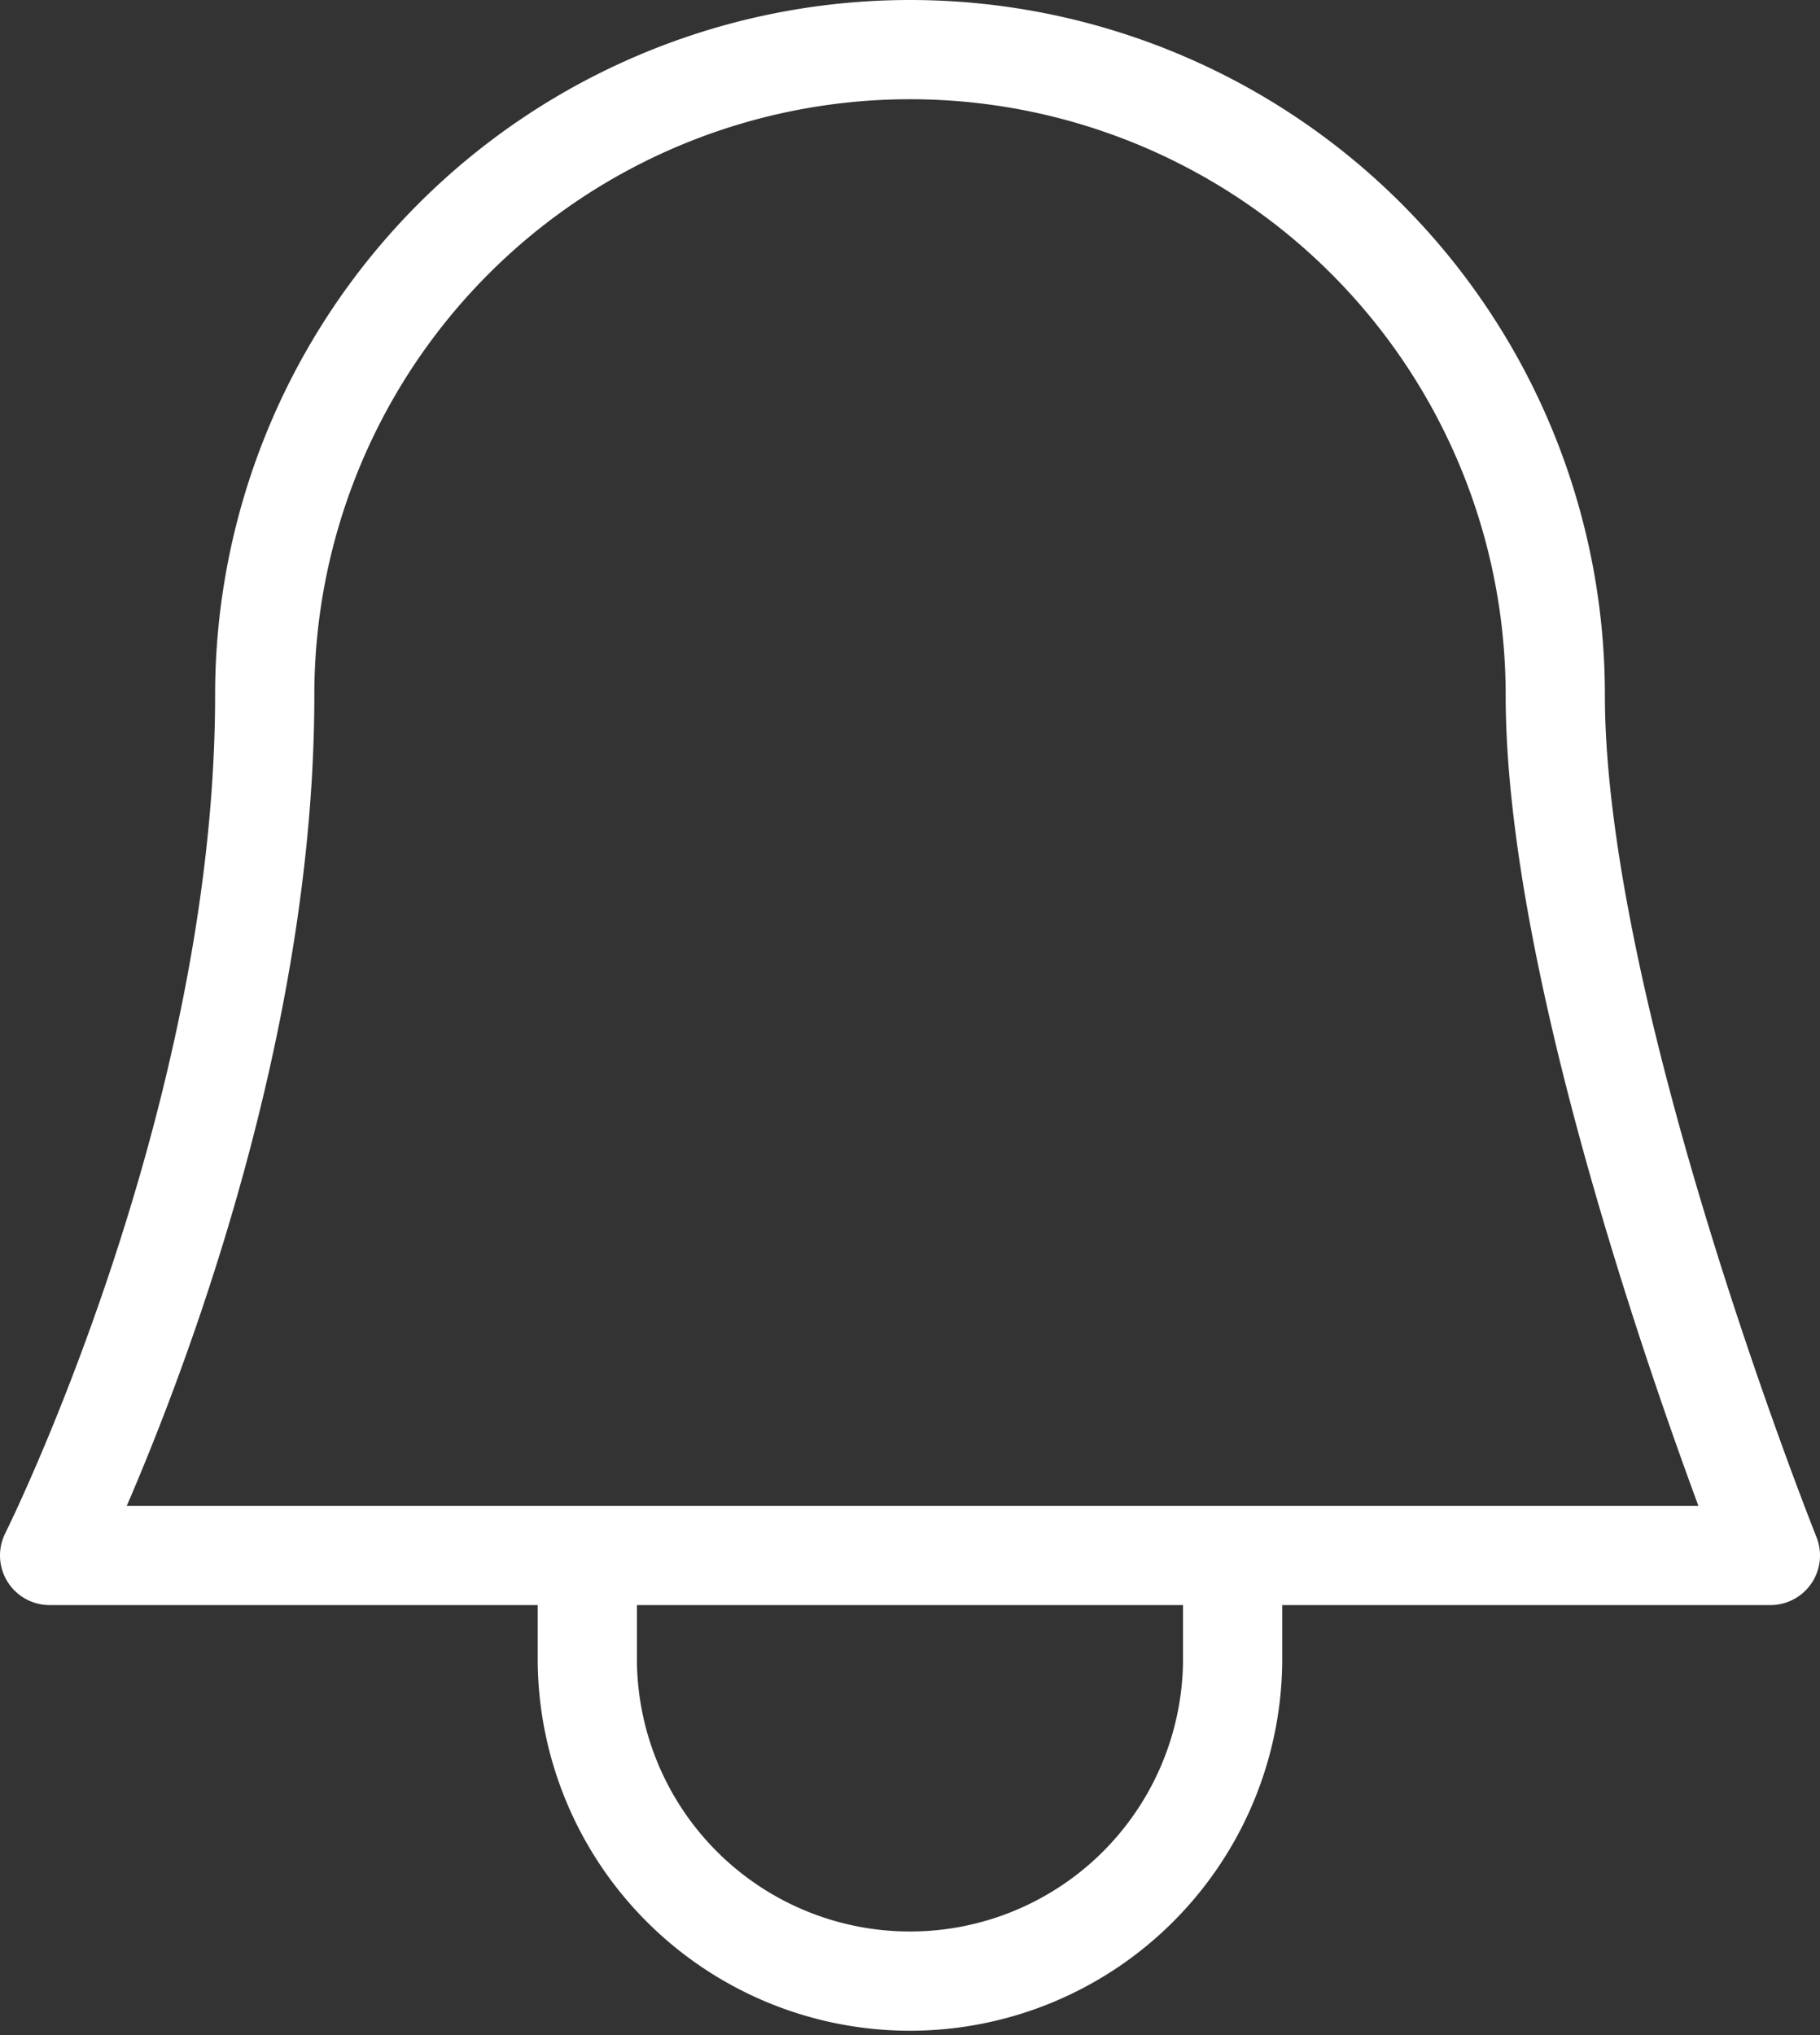 <svg xmlns="http://www.w3.org/2000/svg" width="27.514" height="30.766" viewBox="0 0 27.514 30.766">
    <rect x="0" y="0" width="27.514" height="30.766" fill="#333333" stroke="none"/>
    <path data-name="Trazado 8160" d="M40.129 46.762v1.626a4.878 4.878 0 0 0 9.755 0v-1.626m4.878-13.007c0 4.878 3.252 13.007 3.252 13.007H32s3.252-6.5 3.252-13.007a9.755 9.755 0 0 1 19.51 0z" style="fill:none;stroke:#fff;stroke-linecap:round;stroke-linejoin:round;stroke-width:1.5px" transform="translate(-31.25 -23.25)"/>
</svg>
